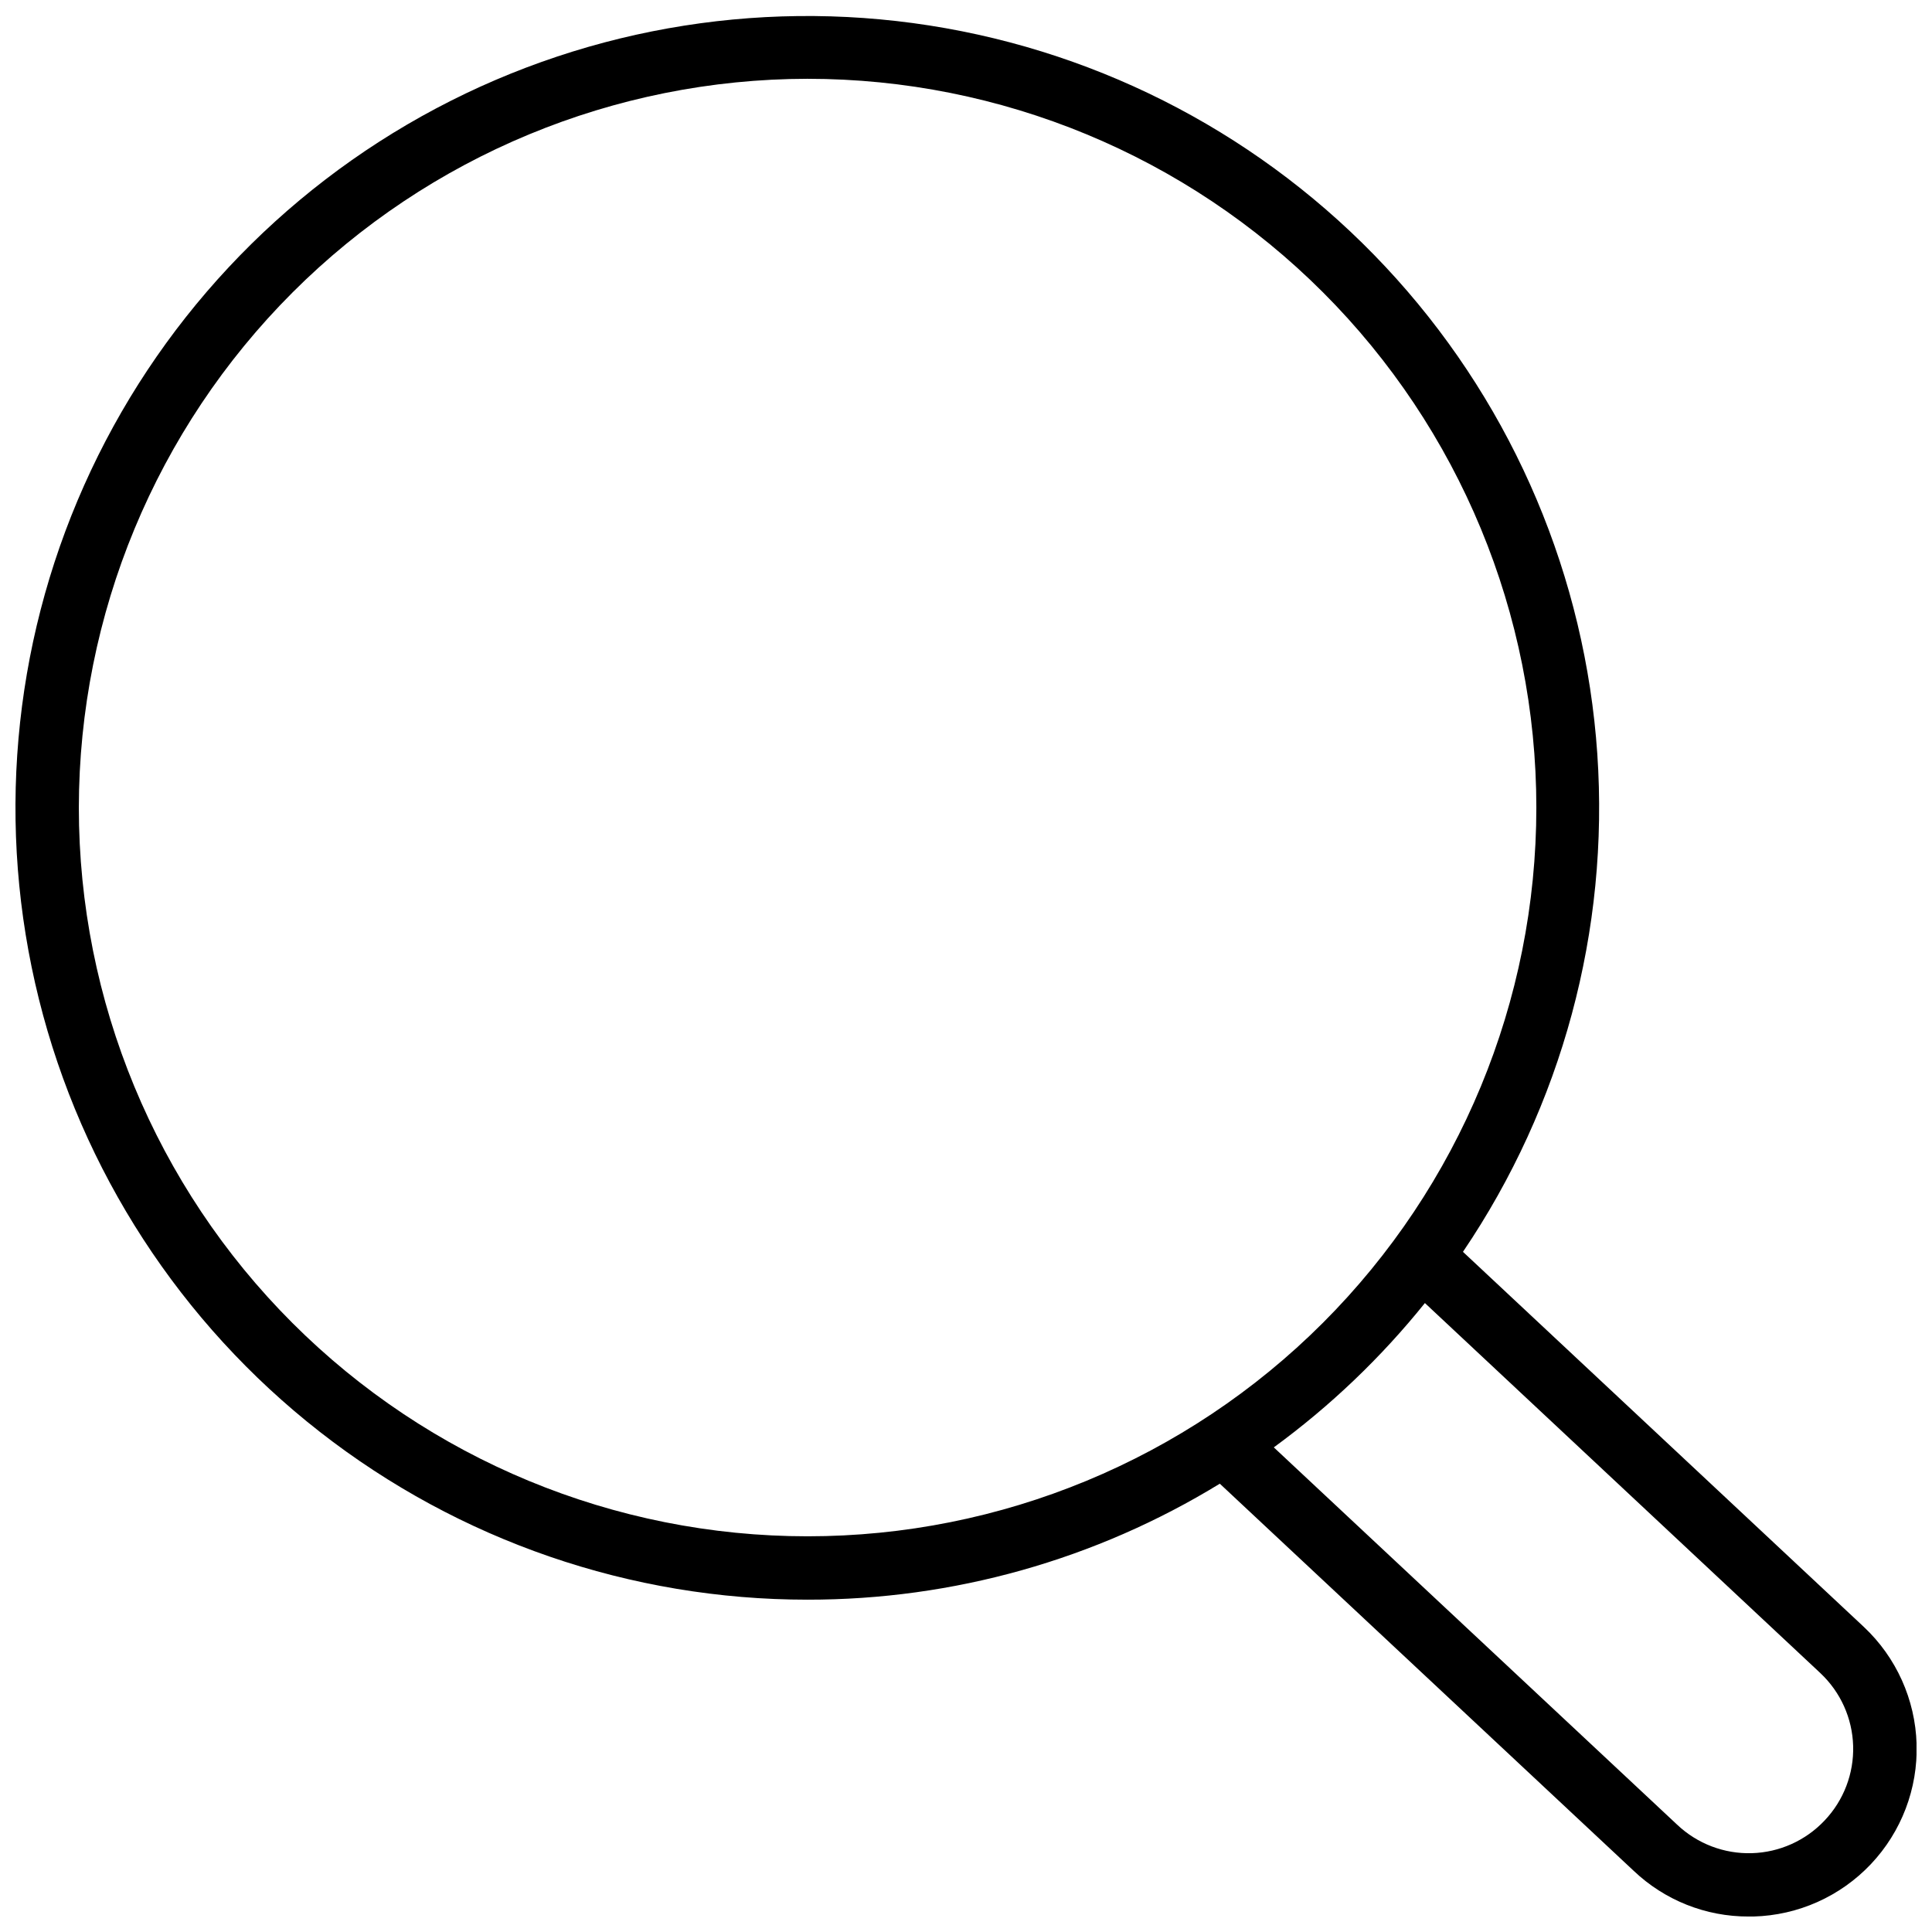 <?xml version="1.0" encoding="UTF-8"?>
<!-- Uploaded to: SVG Repo, www.svgrepo.com, Generator: SVG Repo Mixer Tools -->
<svg width="800px" height="800px" version="1.1" viewBox="144 144 512 512" xmlns="http://www.w3.org/2000/svg">
 <defs>
  <clipPath id="a">
   <path d="m148.09 148.09h503.81v503.81h-503.81z"/>
  </clipPath>
 </defs>
 <g clip-path="url(#a)">
  <path d="m358.02 567.93c38.555 0.043 76.367-10.598 109.24-30.738l109.67 102.58c8.215 7.82 19.129 12.164 30.469 12.125h1.293c11.801-0.309 22.992-5.301 31.105-13.875 8.109-8.578 12.473-20.027 12.121-31.828-0.348-11.797-5.383-22.973-13.988-31.051l-106.23-99.395c26.266-38.785 38.797-85.242 35.602-131.97-3.191-46.73-21.93-91.051-53.227-125.9-31.301-34.852-73.355-58.227-119.48-66.41-46.121-8.18-93.656-0.695-135.03 21.266-41.371 21.961-74.211 57.129-93.281 99.914-19.074 42.781-23.285 90.715-11.961 136.17 11.32 45.449 37.527 85.809 74.441 114.64 36.91 28.836 82.41 44.492 129.25 44.473zm268.41 19.473h-0.004c5.34 5.016 8.461 11.949 8.676 19.27 0.215 7.32-2.496 14.426-7.531 19.742-5.031 5.356-11.984 8.484-19.324 8.695-7.344 0.215-14.469-2.508-19.797-7.562l-106.88-99.98c14.965-10.938 28.43-23.797 40.043-38.246zm-268.41-422.52c51.219 0 100.34 20.348 136.56 56.566 36.219 36.219 56.566 85.34 56.566 136.56 0 51.219-20.348 100.34-56.566 136.56-36.215 36.219-85.34 56.566-136.56 56.566-51.223 0-100.34-20.348-136.56-56.566-36.219-36.215-56.566-85.34-56.566-136.56 0.059-51.203 20.426-100.29 56.629-136.5 36.207-36.203 85.297-56.57 136.5-56.629z"/>
 </g>
</svg>